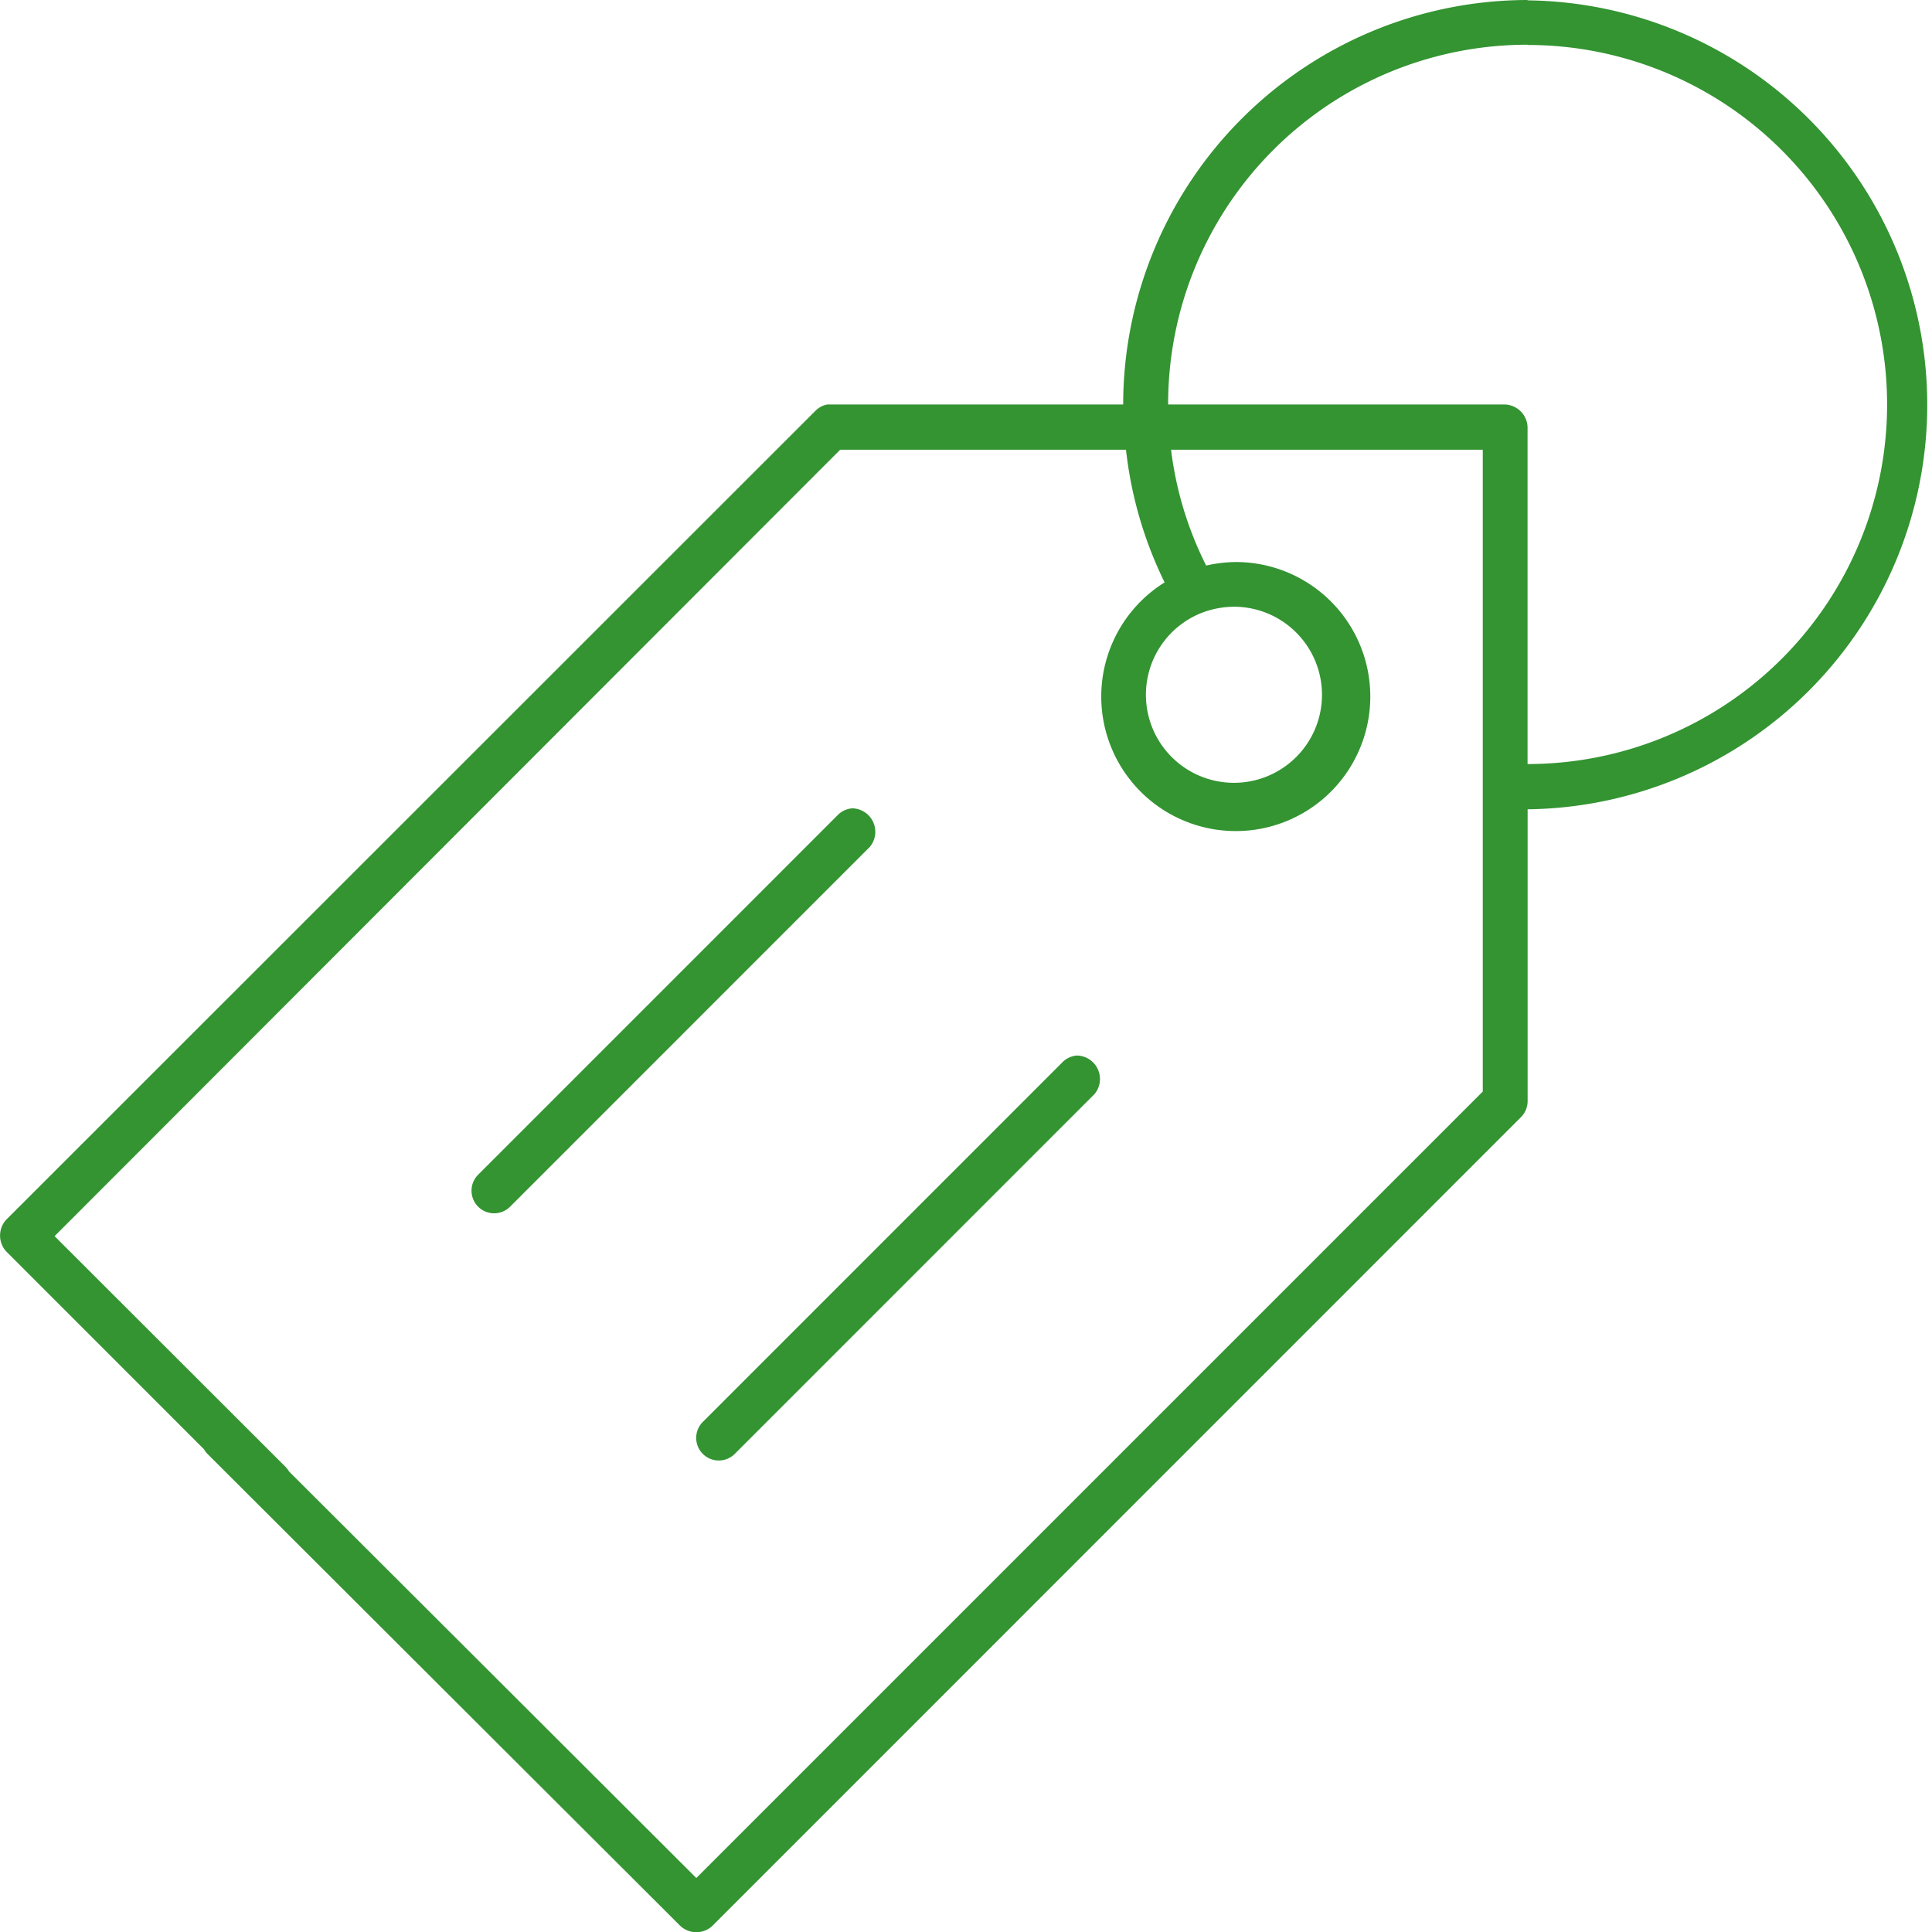 <svg xmlns="http://www.w3.org/2000/svg" width="32.918" height="32.918">
    <path data-name="Trazado 674" d="M33.034 959.338a6.9 6.9 0 0 0-6.89 6.892H21.1a.385.385 0 0 0-.2.108L7.112 980.121a.4.4 0 0 0 0 .538l4.211 4.212a.385.385 0 0 0 .55-.539L7.937 980.4 21.323 967h4.869a6.825 6.825 0 0 0 .658 2.261 2.292 2.292 0 1 0 1.208-.347 2.407 2.407 0 0 0-.5.06l-.012-.024a5.992 5.992 0 0 1-.586-1.95h5.311v10.936l-13.4 13.4-7.779-7.765a.385.385 0 0 0-.55.539l8.054 8.04a.4.4 0 0 0 .55 0l13.781-13.783a.387.387 0 0 0 .108-.263v-4.977a6.892 6.892 0 0 0 0-13.783zm0 .766a6.126 6.126 0 0 1 0 12.252v-5.743a.4.4 0 0 0-.383-.383H26.91a6.12 6.12 0 0 1 6.124-6.13zm-4.976 9.572a1.5 1.5 0 1 1-.586.108 1.546 1.546 0 0 1 .586-.108zm-6.519 3.434a.387.387 0 0 0-.263.12l-6.125 6.126a.385.385 0 0 0 .55.539l6.125-6.126a.4.4 0 0 0-.287-.658zm3.828 4.212a.387.387 0 0 0-.263.12l-6.125 6.126a.385.385 0 0 0 .55.539l6.125-6.126a.4.4 0 0 0-.287-.658z" transform="translate(-7.007 -959.338)" style="fill:#339431"/>
</svg>
